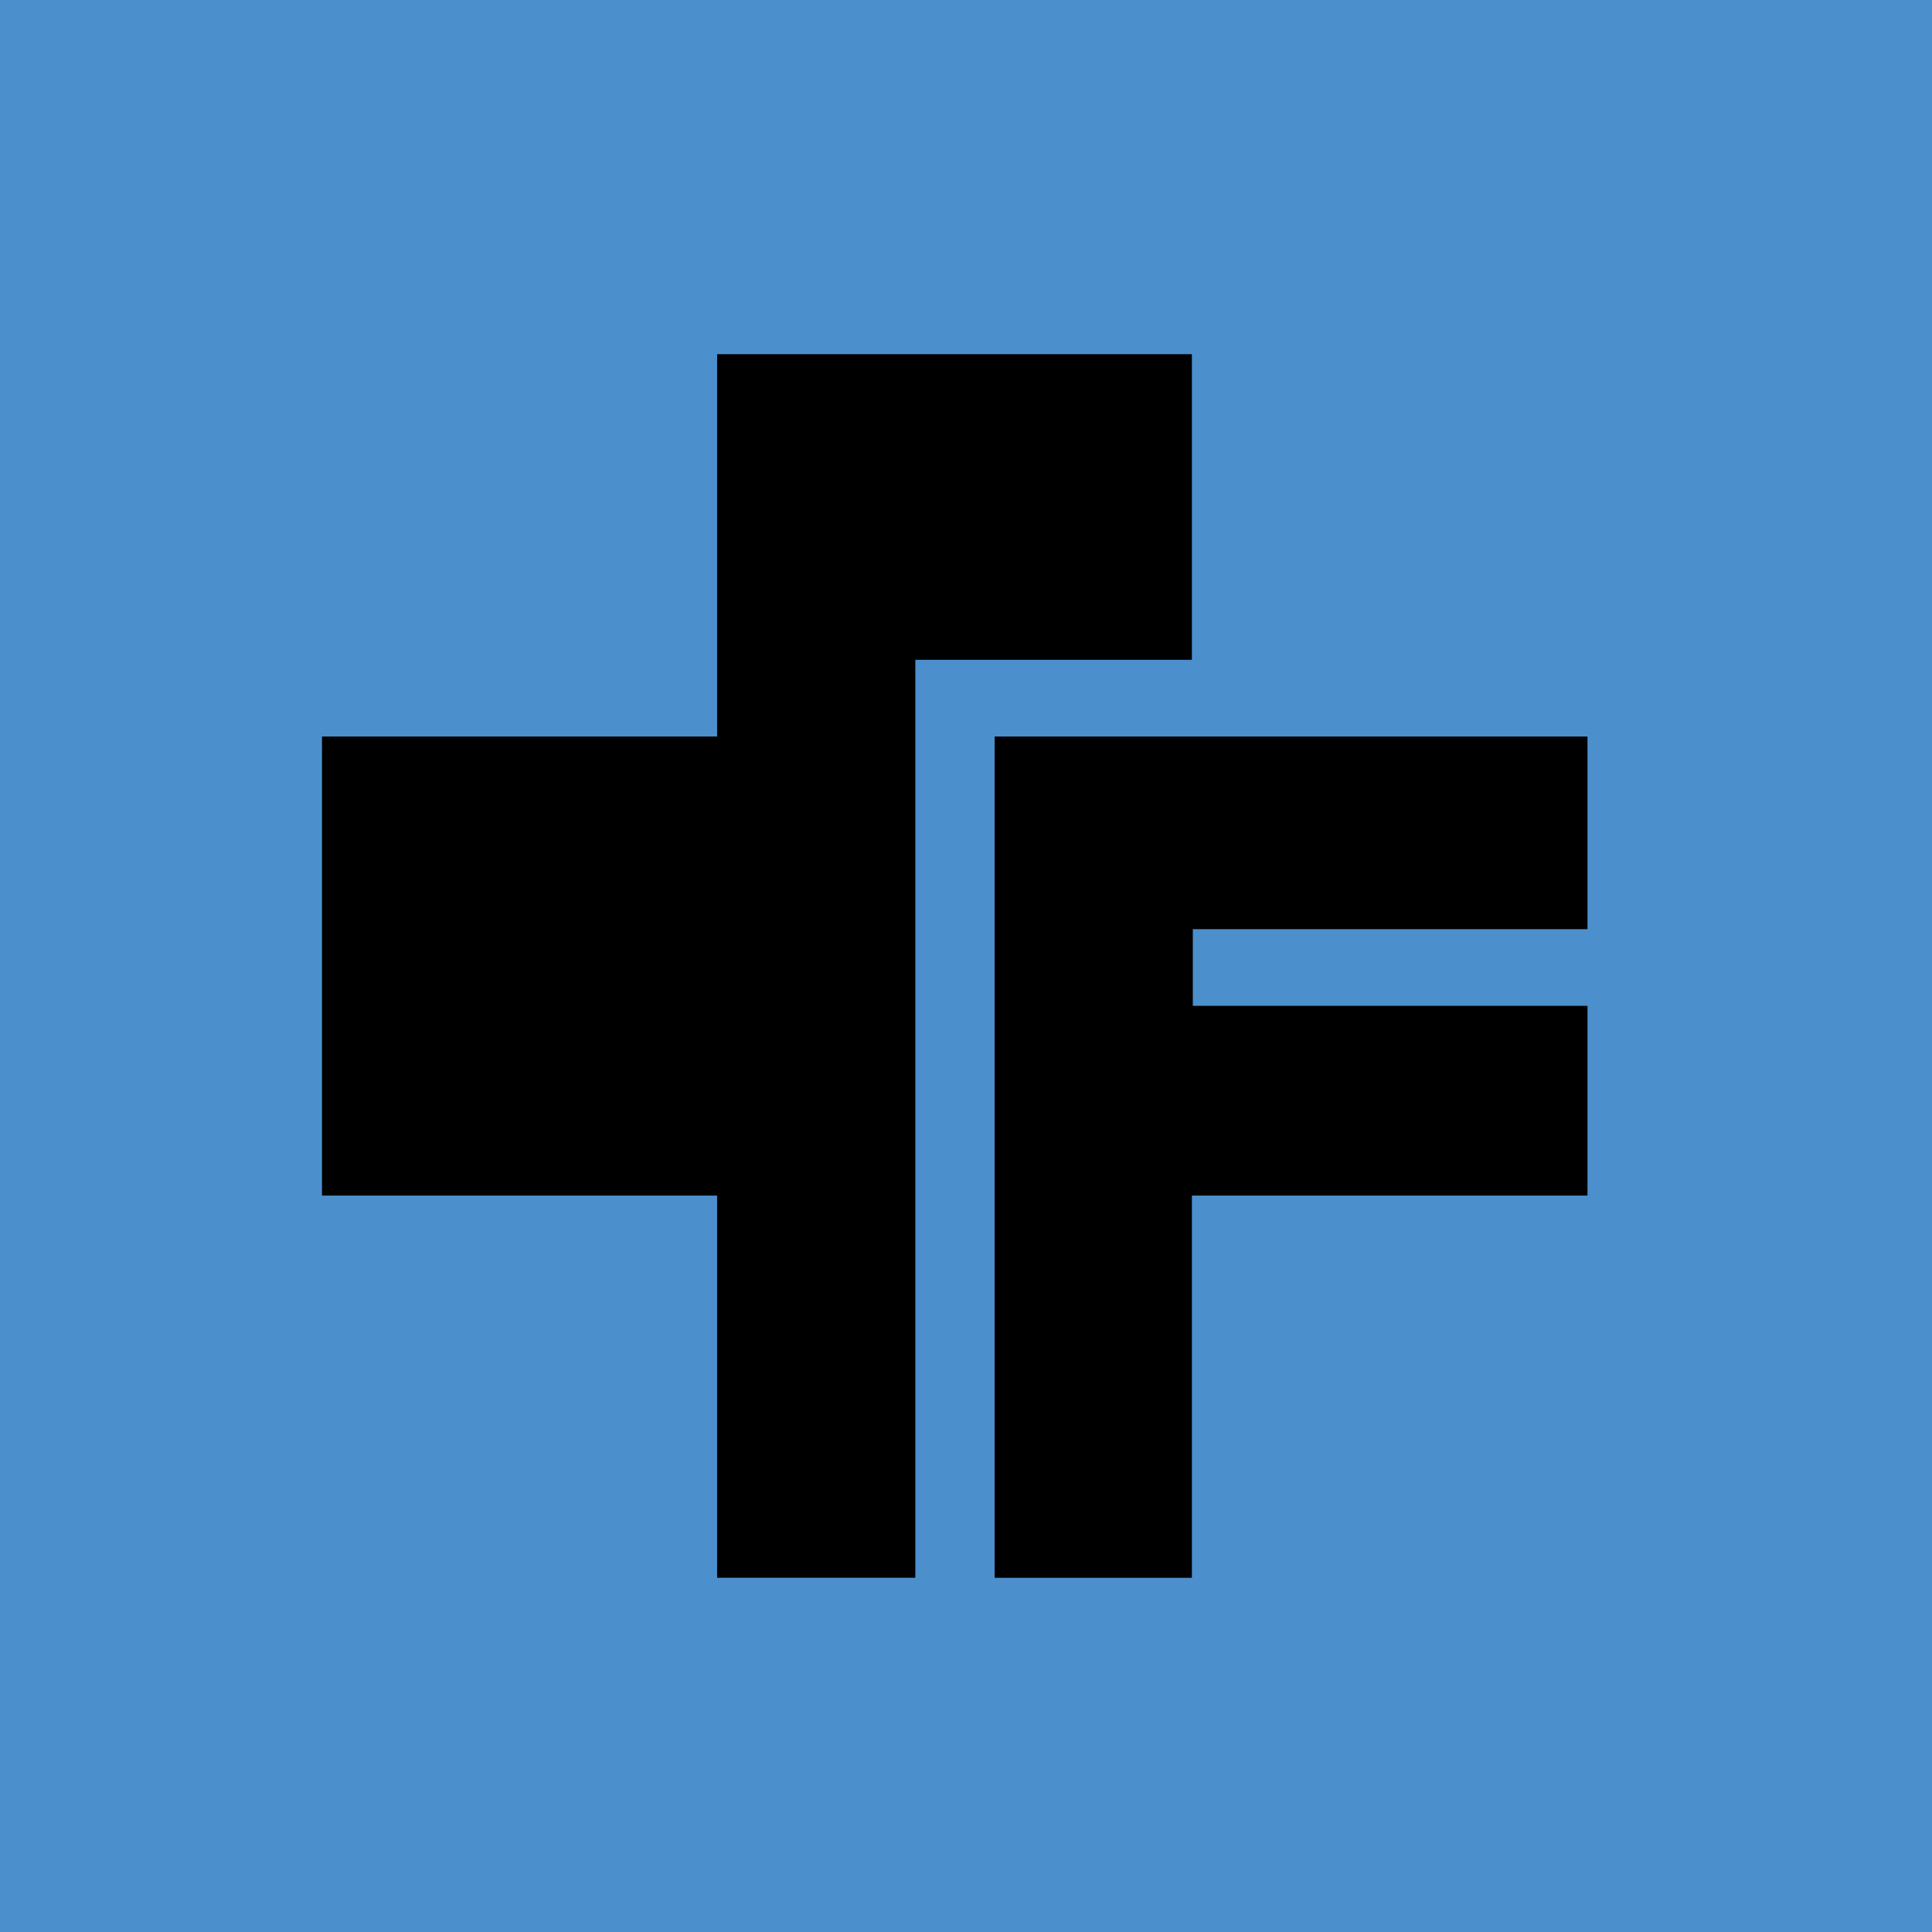 <svg width="60" height="60" viewBox="0 0 60 60" fill="none" xmlns="http://www.w3.org/2000/svg">
<rect width="60" height="60" fill="#4C8FCD"/>
<g clip-path="url(#clip0_1403_8903)">
<path d="M37.044 28.856H49.301V22.874L30.889 22.873V49H37.015V37.129H49.301V31.237H37.044V28.856Z" fill="black"/>
<path d="M37.015 20.491V11H22.271V22.874H10V37.129H22.271V48.999H28.426V20.491H37.015Z" fill="black"/>
</g>
<defs>
<clipPath id="clip0_1403_8903">
<rect width="40" height="38" fill="white" transform="translate(10 11)"/>
</clipPath>
</defs>
</svg>
